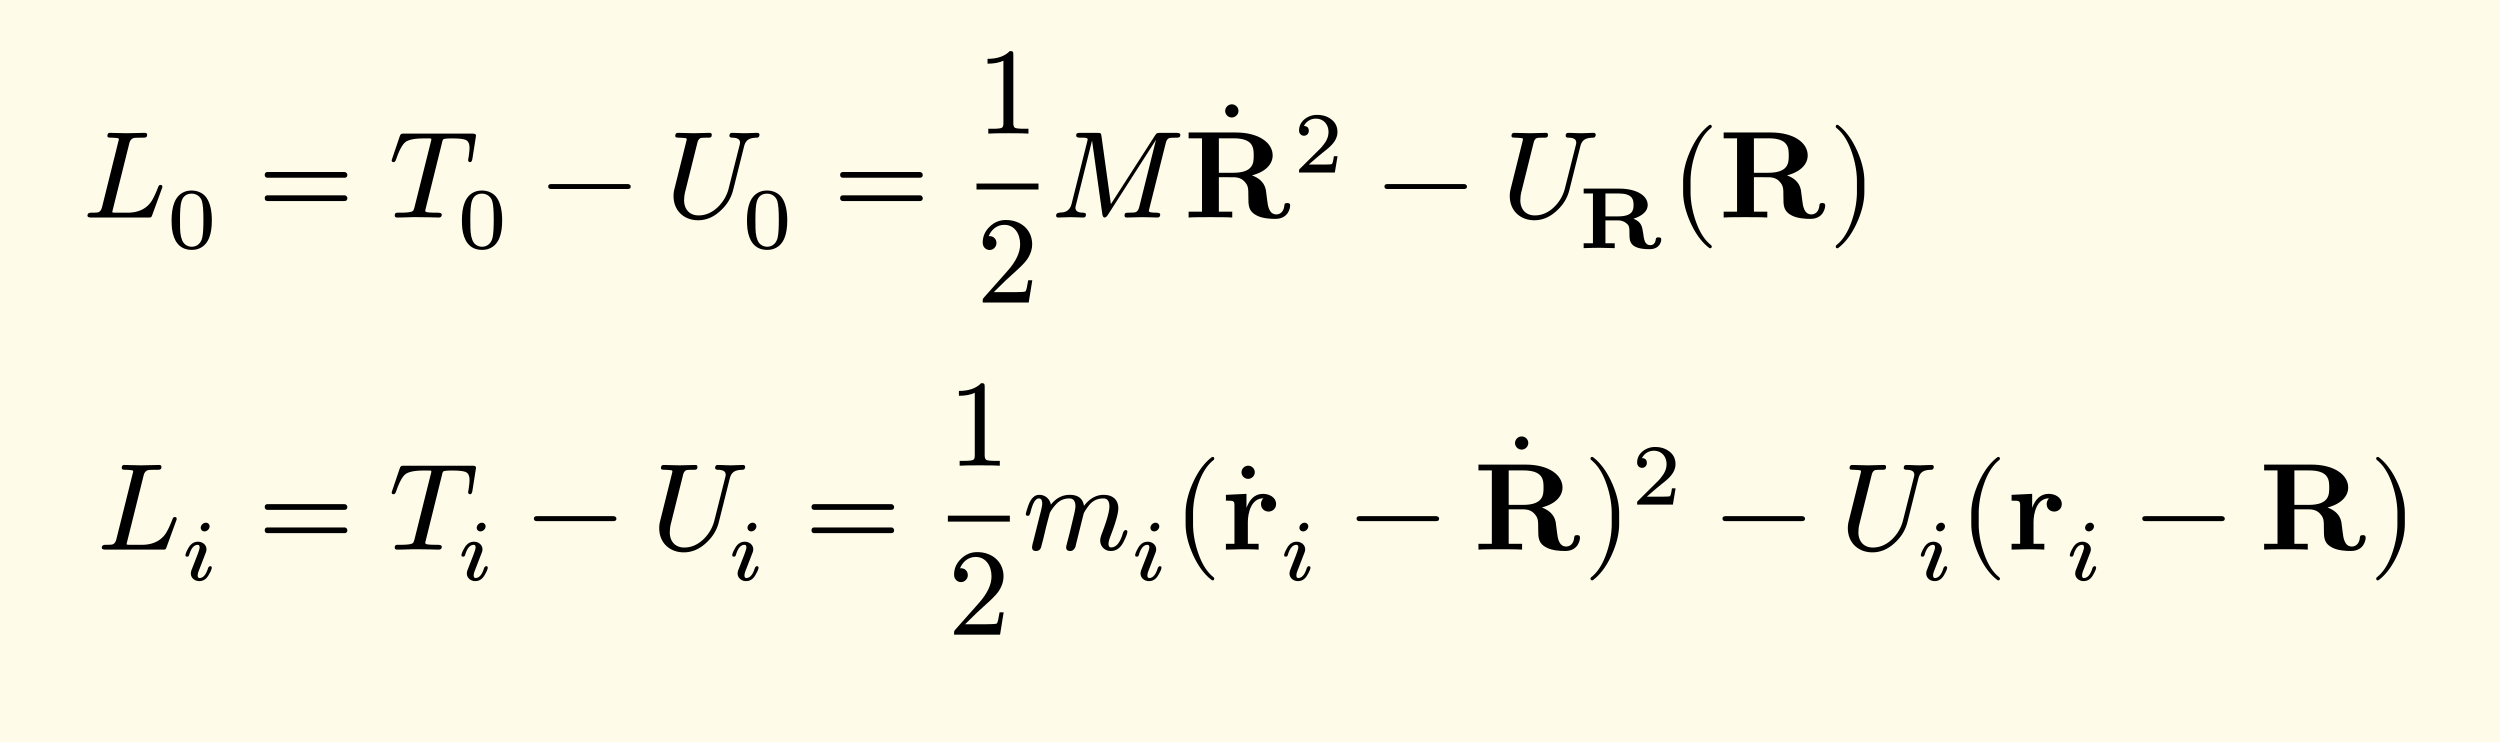 <svg xmlns="http://www.w3.org/2000/svg" xmlns:xlink="http://www.w3.org/1999/xlink" width="403.332" height="119.727" class="typst-doc" viewBox="0 0 302.499 89.795"><path fill="#fefce8" d="M0 0v89.795h302.5V0Z" class="typst-shape"/><g class="typst-group"><g class="typst-group"><g class="typst-group"><g class="typst-group"><g class="typst-group"><use xlink:href="#a" class="typst-text" transform="matrix(1 0 0 -1 10 26.32)"/><use xlink:href="#b" class="typst-text" transform="matrix(1 0 0 -1 20.215 30.025)"/><use xlink:href="#c" class="typst-text" transform="matrix(1 0 0 -1 31.196 26.32)"/><use xlink:href="#d" class="typst-text" transform="matrix(1 0 0 -1 47.033 26.32)"/><use xlink:href="#b" class="typst-text" transform="matrix(1 0 0 -1 55.343 30.025)"/><use xlink:href="#e" class="typst-text" transform="matrix(1 0 0 -1 65.49 26.32)"/><use xlink:href="#f" class="typst-text" transform="matrix(1 0 0 -1 80.494 26.32)"/><use xlink:href="#b" class="typst-text" transform="matrix(1 0 0 -1 89.839 30.025)"/><use xlink:href="#c" class="typst-text" transform="matrix(1 0 0 -1 100.82 26.32)"/><use xlink:href="#g" class="typst-text" transform="matrix(1 0 0 -1 118.157 16.165)"/><use xlink:href="#h" class="typst-text" transform="matrix(1 0 0 -1 118.157 36.61)"/><path fill="none" stroke="#000" stroke-width=".72" d="M118.157 22.57h7.5" class="typst-shape"/><use xlink:href="#i" class="typst-text" transform="matrix(1 0 0 -1 127.157 26.32)"/><use xlink:href="#j" class="typst-text" transform="matrix(1 0 0 -1 153.017 22.78)"/><use xlink:href="#k" class="typst-text" transform="matrix(1 0 0 -1 143.237 26.32)"/><use xlink:href="#l" class="typst-text" transform="matrix(1 0 0 -1 156.527 20.875)"/><use xlink:href="#e" class="typst-text" transform="matrix(1 0 0 -1 166.675 26.32)"/><use xlink:href="#f" class="typst-text" transform="matrix(1 0 0 -1 181.678 26.32)"/><use xlink:href="#m" class="typst-text" transform="matrix(1 0 0 -1 191.023 30.025)"/><use xlink:href="#n" class="typst-text" transform="matrix(1 0 0 -1 202.142 26.32)"/><use xlink:href="#k" class="typst-text" transform="matrix(1 0 0 -1 207.977 26.32)"/><use xlink:href="#o" class="typst-text" transform="matrix(1 0 0 -1 221.267 26.32)"/></g><g class="typst-group"><use xlink:href="#a" class="typst-text" transform="matrix(1 0 0 -1 11.733 66.505)"/><use xlink:href="#p" class="typst-text" transform="matrix(1 0 0 -1 21.948 70.21)"/><use xlink:href="#c" class="typst-text" transform="matrix(1 0 0 -1 31.196 66.505)"/><use xlink:href="#d" class="typst-text" transform="matrix(1 0 0 -1 47.033 66.505)"/><use xlink:href="#p" class="typst-text" transform="matrix(1 0 0 -1 55.343 70.21)"/><use xlink:href="#e" class="typst-text" transform="matrix(1 0 0 -1 63.758 66.505)"/><use xlink:href="#f" class="typst-text" transform="matrix(1 0 0 -1 78.762 66.505)"/><use xlink:href="#p" class="typst-text" transform="matrix(1 0 0 -1 88.107 70.21)"/><use xlink:href="#c" class="typst-text" transform="matrix(1 0 0 -1 97.355 66.505)"/><use xlink:href="#g" class="typst-text" transform="matrix(1 0 0 -1 114.692 56.35)"/><use xlink:href="#h" class="typst-text" transform="matrix(1 0 0 -1 114.692 76.795)"/><path fill="none" stroke="#000" stroke-width=".72" d="M114.692 62.755h7.5" class="typst-shape"/><use xlink:href="#q" class="typst-text" transform="matrix(1 0 0 -1 123.692 66.505)"/><use xlink:href="#p" class="typst-text" transform="matrix(1 0 0 -1 136.862 70.21)"/><use xlink:href="#n" class="typst-text" transform="matrix(1 0 0 -1 141.944 66.505)"/><use xlink:href="#j" class="typst-text" transform="matrix(1 0 0 -1 154.994 66.505)"/><use xlink:href="#r" class="typst-text" transform="matrix(1 0 0 -1 147.779 66.505)"/><use xlink:href="#p" class="typst-text" transform="matrix(1 0 0 -1 154.889 70.21)"/><use xlink:href="#e" class="typst-text" transform="matrix(1 0 0 -1 163.304 66.505)"/><use xlink:href="#j" class="typst-text" transform="matrix(1 0 0 -1 188.087 62.965)"/><use xlink:href="#k" class="typst-text" transform="matrix(1 0 0 -1 178.307 66.505)"/><use xlink:href="#o" class="typst-text" transform="matrix(1 0 0 -1 191.597 66.505)"/><use xlink:href="#l" class="typst-text" transform="matrix(1 0 0 -1 197.432 61.06)"/><use xlink:href="#e" class="typst-text" transform="matrix(1 0 0 -1 207.58 66.505)"/><use xlink:href="#f" class="typst-text" transform="matrix(1 0 0 -1 222.584 66.505)"/><use xlink:href="#p" class="typst-text" transform="matrix(1 0 0 -1 231.929 70.21)"/><use xlink:href="#n" class="typst-text" transform="matrix(1 0 0 -1 237.01 66.505)"/><use xlink:href="#r" class="typst-text" transform="matrix(1 0 0 -1 242.846 66.505)"/><use xlink:href="#p" class="typst-text" transform="matrix(1 0 0 -1 249.956 70.21)"/><use xlink:href="#e" class="typst-text" transform="matrix(1 0 0 -1 258.371 66.505)"/><use xlink:href="#k" class="typst-text" transform="matrix(1 0 0 -1 273.374 66.505)"/><use xlink:href="#o" class="typst-text" transform="matrix(1 0 0 -1 286.664 66.505)"/></g></g></g></g></g><defs><symbol id="a" overflow="visible"><path d="M7.8 10.005c0 .165-.105.24-.3.24L5.31 10.2l-1.965.045C3.12 10.26 3 10.14 3 9.885c0-.105.045-.18.135-.195.135-.015.255-.03.33-.03a6 6 0 0 0 .795-.06c.075-.015.12-.06.12-.135 0-.03-.015-.12-.06-.27L2.34 1.23C2.25.9 2.1.705 1.875.63 1.785.6 1.515.585 1.05.585.735.585.585.465.585.225.585.075.735 0 1.05 0h6.855c.375 0 .405 0 .51.285l1.17 3.21c.045.105.06.18.06.225 0 .15-.075.225-.24.225-.15 0-.225-.135-.3-.345-.285-.735-.555-1.29-.78-1.635-.555-.84-1.5-1.38-2.88-1.38H4.05c-.165 0-.27 0-.315.015-.105 0-.15.03-.15.075 0 .03.03.135.075.33l1.995 8.01c.09.345.285.54.57.615.09.015.405.03.945.03.42 0 .63 0 .63.345"/></symbol><symbol id="b" overflow="visible"><path d="M5.418 3.35c0 1.186-.21 2.089-.62 2.709-.335.524-1.007.913-1.816.913-.336 0-.64-.053-.903-.168C.924 6.321.546 4.977.546 3.349c0-.357.021-.693.052-1.018C.778.956 1.418-.21 2.983-.21c.336 0 .64.052.903.168C5.04.431 5.418 1.743 5.418 3.349M4.221 5.68c.115-.388.178-1.112.178-2.194 0-1.029-.042-1.754-.136-2.184C4.137.682 3.696.168 2.982.168c-.263 0-.525.084-.767.262-.325.242-.524.715-.608 1.439-.032.241-.042.777-.042 1.617 0 1.019.052 1.722.157 2.1q.268 1.008 1.26 1.008c.63 0 1.092-.41 1.239-.913"/></symbol><symbol id="c" overflow="visible"><path d="M10.47 5.505H1.2c-.24 0-.36-.12-.36-.345s.12-.345.36-.345h9.27c.24 0 .36.12.36.345 0 .18-.165.345-.36.345m0-2.82H1.2c-.24 0-.36-.12-.36-.345s.12-.345.36-.345h9.27c.24 0 .36.12.36.345a.35.35 0 0 1-.36.345"/></symbol><symbol id="d" overflow="visible"><path d="M5.16 9.465c0-.045-.015-.15-.06-.3l-1.98-7.92c-.06-.225-.12-.36-.165-.42C2.82.66 2.31.585 1.41.585.945.585.735.63.735.24c0-.165.105-.24.3-.24.765 0 1.845.06 2.49.045L4.755.03C4.965.03 5.79 0 6.045 0s.375.12.375.36c0 .15-.18.225-.555.225-.78 0-1.23.03-1.365.105-.045.03-.075.09-.075.18L6.45 9.045c.045.21.09.345.135.39q.09.135 1.08.135c.825 0 1.395-.06 1.68-.195s.435-.45.435-.96c0-.27-.045-.66-.12-1.17-.03-.12-.045-.21-.045-.285 0-.165.075-.255.24-.255.135 0 .225.135.27.39l.405 2.58c.015.075.03.165.03.255 0 .15-.15.225-.465.225h-8.22c-.39 0-.42-.045-.54-.33L.45 7.215a5 5 0 0 1-.09-.285c0-.15.075-.225.24-.225.12 0 .225.12.3.345.375 1.095.75 1.77 1.095 2.055.39.315 1.14.465 2.235.465h.585c.165 0 .345.015.345-.105"/></symbol><symbol id="e" overflow="visible"><path d="M10.47 4.05H1.2c-.24 0-.36-.105-.36-.3s.12-.3.36-.3h9.27c.24 0 .36.105.36.3 0 .18-.18.3-.36.3"/></symbol><symbol id="f" overflow="visible"><path d="M9.63 10.2c-.285 0-1.245.045-1.53.045-.225 0-.33-.12-.33-.36q0-.202.315-.225c.645 0 .96-.195.96-.585 0-.09-.015-.195-.045-.3L7.665 3.48A4.73 4.73 0 0 0 6.36 1.26C5.655.585 4.875.255 4.035.255c-1.11 0-1.755.75-1.755 1.86l.015.135c0 .285.045.615.15 1.005l1.44 5.775q.112.472.405.585c.09.03.345.045.78.045.39 0 .555 0 .555.36 0 .15-.09.225-.255.225L3.465 10.2l-1.905.045c-.24 0-.345-.135-.345-.36 0-.105.045-.18.12-.195.15-.015.27-.03.345-.03.465-.015.735-.045.81-.06s.105-.06.105-.135c0-.03-.015-.135-.06-.3L1.11 3.45a3.4 3.4 0 0 1-.105-.87c0-1.725 1.245-2.91 2.97-2.91.975 0 1.875.375 2.7 1.14.795.72 1.305 1.56 1.545 2.535L9.54 8.61c.195.765.615 1.035 1.545 1.05q.315.023.315.36v.06c-.045.105-.12.165-.255.165-.285 0-1.23-.045-1.515-.045"/></symbol><symbol id="g" overflow="visible"><path d="M4.035 9.99q-.922-.945-2.7-.945V8.46c.78 0 1.425.12 1.92.36V1.23c0-.27-.06-.45-.195-.525s-.51-.12-1.11-.12h-.525V0q.563.045 2.43.045T6.285 0v.585H5.76c-.615 0-.99.045-1.11.12s-.195.255-.195.525v8.31c0 .36-.03.45-.42.45"/></symbol><symbol id="h" overflow="visible"><path d="M3.555 9.99c-.765 0-1.41-.27-1.965-.81S.75 8.01.75 7.245c0-.51.375-.885.84-.885.45 0 .825.39.825.84 0 .495-.36.84-.84.84-.045 0-.075 0-.105-.015.285.735.945 1.38 1.89 1.38 1.23 0 1.92-1.065 1.92-2.355 0-1.005-.51-2.085-1.53-3.225L.93.645C.735.42.75.435.75 0h5.565l.435 2.7h-.495c-.12-.765-.225-1.2-.315-1.335-.075-.075-.525-.105-1.35-.105H2.085L3.54 2.685c1.02.96 2.31 1.995 2.745 2.79q.45.787.45 1.575c0 1.77-1.38 2.94-3.18 2.94"/></symbol><symbol id="i" overflow="visible"><path d="M8.91.24C8.91.075 9 0 9.195 0l1.845.045C11.385.06 12.6 0 12.885 0c.225 0 .345.12.345.36 0 .15-.15.225-.465.225-.615 0-.915.06-.915.195 0 .045.03.15.075.345l1.98 7.905c.075.315.225.51.42.585.09.03.36.045.795.045.375 0 .54.015.54.36 0 .15-.15.225-.465.225H13.23c-.435 0-.435-.03-.63-.315L7.26 1.62 6.12 9.855c-.06.375-.09.39-.525.39h-2.04c-.33 0-.495-.015-.495-.345 0-.165.165-.24.48-.24.3 0 .915.045.915-.195 0-.03-.015-.12-.06-.27L2.505 1.65C2.37 1.08 2.025.735 1.5.63 1.125.585.63.645.63.24.63.075.72 0 .9 0c.27 0 1.215.045 1.485.045C2.67.045 3.63 0 3.915 0c.225 0 .33.12.33.36 0 .135-.105.21-.33.225q-.945 0-.945.585c0 .06.015.165.06.33l1.95 7.815L6.225.39C6.27.135 6.36 0 6.51 0c.12 0 .24.105.375.3l5.835 9.105-2.04-8.175c-.09-.33-.24-.525-.465-.6-.09-.03-.375-.045-.84-.045-.315 0-.465-.03-.465-.345"/></symbol><symbol id="j" overflow="visible"><path d="M-3.165 9.36a.8.8 0 0 1-.795.795.813.813 0 0 1-.81-.795.8.8 0 0 1 .795-.795c.435 0 .81.36.81.795"/></symbol><symbol id="k" overflow="visible"><path d="M12.87 1.425c0 .33-.21.33-.36.33-.315 0-.33-.15-.345-.345-.075-.705-.51-1.035-.96-1.035-.9 0-1.035 1.065-1.11 1.695-.03.165-.15 1.2-.165 1.275C9.72 4.395 8.895 4.86 8.25 5.1c1.74.45 2.505 1.425 2.505 2.415 0 1.515-1.65 2.775-4.47 2.775h-5.7v-.705h1.62V.705H.585V0c.54.045 2.01.045 2.64.045s2.1 0 2.64-.045v.705h-1.62v4.17H6c.21 0 .87 0 1.335-.51.48-.525.48-.81.48-1.905 0-.99 0-1.725 1.05-2.235.66-.33 1.59-.39 2.205-.39 1.605 0 1.8 1.35 1.8 1.59M8.46 7.5c0-.84 0-2.085-2.475-2.085h-1.74v4.17h1.77c2.415 0 2.445-1.17 2.445-2.085"/></symbol><symbol id="l" overflow="visible"><path d="M1.25 4.452c.335 0 .587.252.587.588 0 .378-.199.577-.587.588.23.494.756.892 1.438.892.924 0 1.533-.692 1.533-1.616 0-.505-.178-.988-.546-1.46a5 5 0 0 0-.41-.504L.777.473C.64.347.661.315.661 0h4.326l.326 1.974h-.441c-.074-.556-.157-.882-.252-.955-.053-.032-.378-.053-.997-.053H1.837c.704.62 1.355 1.176 1.974 1.67.473.367.809.692 1.019.976q.473.614.473 1.292c0 .65-.252 1.165-.767 1.543-.451.346-1.018.525-1.69.525a2.36 2.36 0 0 1-1.502-.504c-.452-.367-.683-.83-.683-1.396 0-.357.263-.62.589-.62"/></symbol><symbol id="m" overflow="visible"><path d="M9.986 1.04c0 .262-.19.262-.337.262-.146 0-.304 0-.325-.242-.053-.566-.42-.703-.651-.703-.683 0-.777.683-.882 1.502-.105.703-.189 1.333-1.176 1.7.577.179 1.733.651 1.733 1.67 0 1.134-1.366 1.974-3.445 1.974H.6v-.588h1.123V.588H.599V0C.85.021 2.383.042 2.478.042L4.358 0v.588H3.234V3.36h1.46c.199 0 .64 0 1.07-.346.378-.294.378-.546.378-1.303 0-.84 0-1.837 2.426-1.837 1.25 0 1.418.935 1.418 1.166m-3.35 4.189c0-.662-.136-1.386-1.88-1.386H3.234v2.772h1.564c1.691 0 1.838-.703 1.838-1.386"/></symbol><symbol id="n" overflow="visible"><path d="M4.77-3.72c.135 0 .21.075.21.21 0 .045-.03.105-.075.165-.78.6-1.41 1.59-1.875 2.955-.405 1.185-.615 2.355-.615 3.51v1.26c0 1.155.21 2.325.615 3.51.465 1.365 1.095 2.355 1.875 2.955a.24.24 0 0 1 .075.165c0 .135-.075.21-.21.21a.3.3 0 0 1-.105-.045c-.9-.69-1.65-1.71-2.265-3.075-.585-1.305-.885-2.535-.885-3.72V3.12c0-1.185.3-2.415.885-3.72.615-1.365 1.365-2.385 2.265-3.075a.3.3 0 0 1 .105-.045"/></symbol><symbol id="o" overflow="visible"><path d="M1.17-3.675c.9.69 1.65 1.71 2.265 3.075.585 1.305.885 2.535.885 3.72v1.26c0 1.185-.3 2.415-.885 3.72-.615 1.365-1.365 2.385-2.265 3.075a.3.3 0 0 1-.105.045c-.135 0-.21-.075-.21-.21 0-.06.03-.12.075-.165.78-.6 1.41-1.59 1.875-2.955.405-1.185.615-2.355.615-3.51V3.12c0-1.155-.21-2.325-.615-3.51C2.34-1.755 1.71-2.745.93-3.345c-.045-.06-.075-.12-.075-.165 0-.135.075-.21.21-.21.015 0 .06.015.105.045"/></symbol><symbol id="p" overflow="visible"><path d="M3.413 6.52a.44.44 0 0 1-.452.441c-.315 0-.62-.293-.62-.609 0-.252.2-.44.452-.44.315 0 .62.293.62.608M2.016 4.662q-.74 0-1.165-.756c-.242-.42-.357-.714-.357-.882 0-.115.073-.168.21-.168q.17 0 .23.189c.242.83.588 1.239 1.05 1.239.147 0 .221-.105.221-.325 0-.137-.105-.473-.315-1.019l-.651-1.67a1.3 1.3 0 0 1-.095-.45c0-.546.473-.924 1.019-.924.493 0 .872.252 1.155.767.241.42.357.703.357.86 0 .116-.073.179-.21.179-.063-.01-.136-.063-.21-.168a.1.1 0 0 1-.021-.042C2.993.682 2.646.273 2.194.273q-.22 0-.22.315c0 .157.052.378.168.651l.83 2.153q.063.172.063.346c0 .546-.473.924-1.019.924"/></symbol><symbol id="q" overflow="visible"><path d="M9.855 6.63c-.915 0-1.71-.45-2.385-1.335-.135.885-.705 1.335-1.725 1.335-.885 0-1.65-.39-2.28-1.185-.12.66-.645 1.185-1.41 1.185-.615 0-1.065-.495-1.38-1.47-.165-.48-.24-.765-.24-.855 0-.135.075-.21.24-.21a.27.27 0 0 1 .165.045c.075.135.12.24.15.345.27 1.14.615 1.71 1.02 1.71q.405 0 .405-.63c0-.195-.075-.6-.24-1.215L1.32.945c-.06-.18-.135-.57-.135-.66 0-.3.165-.45.48-.45.3 0 .51.15.615.45.015.075.12.45.285 1.095l.315 1.335.45 1.71c.165.345.42.69.75 1.05q.652.72 1.62.72c.495 0 .735-.33.735-.975q0-.292-.225-1.215l-.405-1.71C5.7 1.86 5.46.96 5.34.48 5.325.375 5.31.315 5.31.285q0-.45.495-.45c.165 0 .285.045.39.15.225.225.24.33.33.735l.885 3.555c.045.195.255.54.615 1.02.45.6 1.05.9 1.785.9.495 0 .735-.33.735-.975 0-.585-.3-1.68-.915-3.285-.135-.345-.195-.63-.195-.825 0-.735.555-1.275 1.275-1.275.675 0 1.185.375 1.56 1.125.3.6.45 1.005.45 1.2 0 .135-.075.21-.24.21-.105-.015-.21-.15-.285-.315C11.865.87 11.385.27 10.74.27c-.195 0-.3.15-.3.435 0 .225.09.555.27 1.02.615 1.605.915 2.7.915 3.27 0 1.065-.705 1.635-1.77 1.635"/></symbol><symbol id="r" overflow="visible"><path d="M6.63 5.52c0 .795-.81 1.23-1.59 1.23-1.05 0-1.65-.75-1.995-1.695V6.75l-2.49-.12v-.705c.93 0 1.035 0 1.035-.585V.705H.555V0l1.89.045c.57 0 1.53 0 2.07-.045v.705H3.21V3.33c0 1.05.375 2.88 1.875 2.88 0 0-.285-.255-.285-.69 0-.615.48-.915.915-.915s.915.315.915.915"/></symbol></defs></svg>